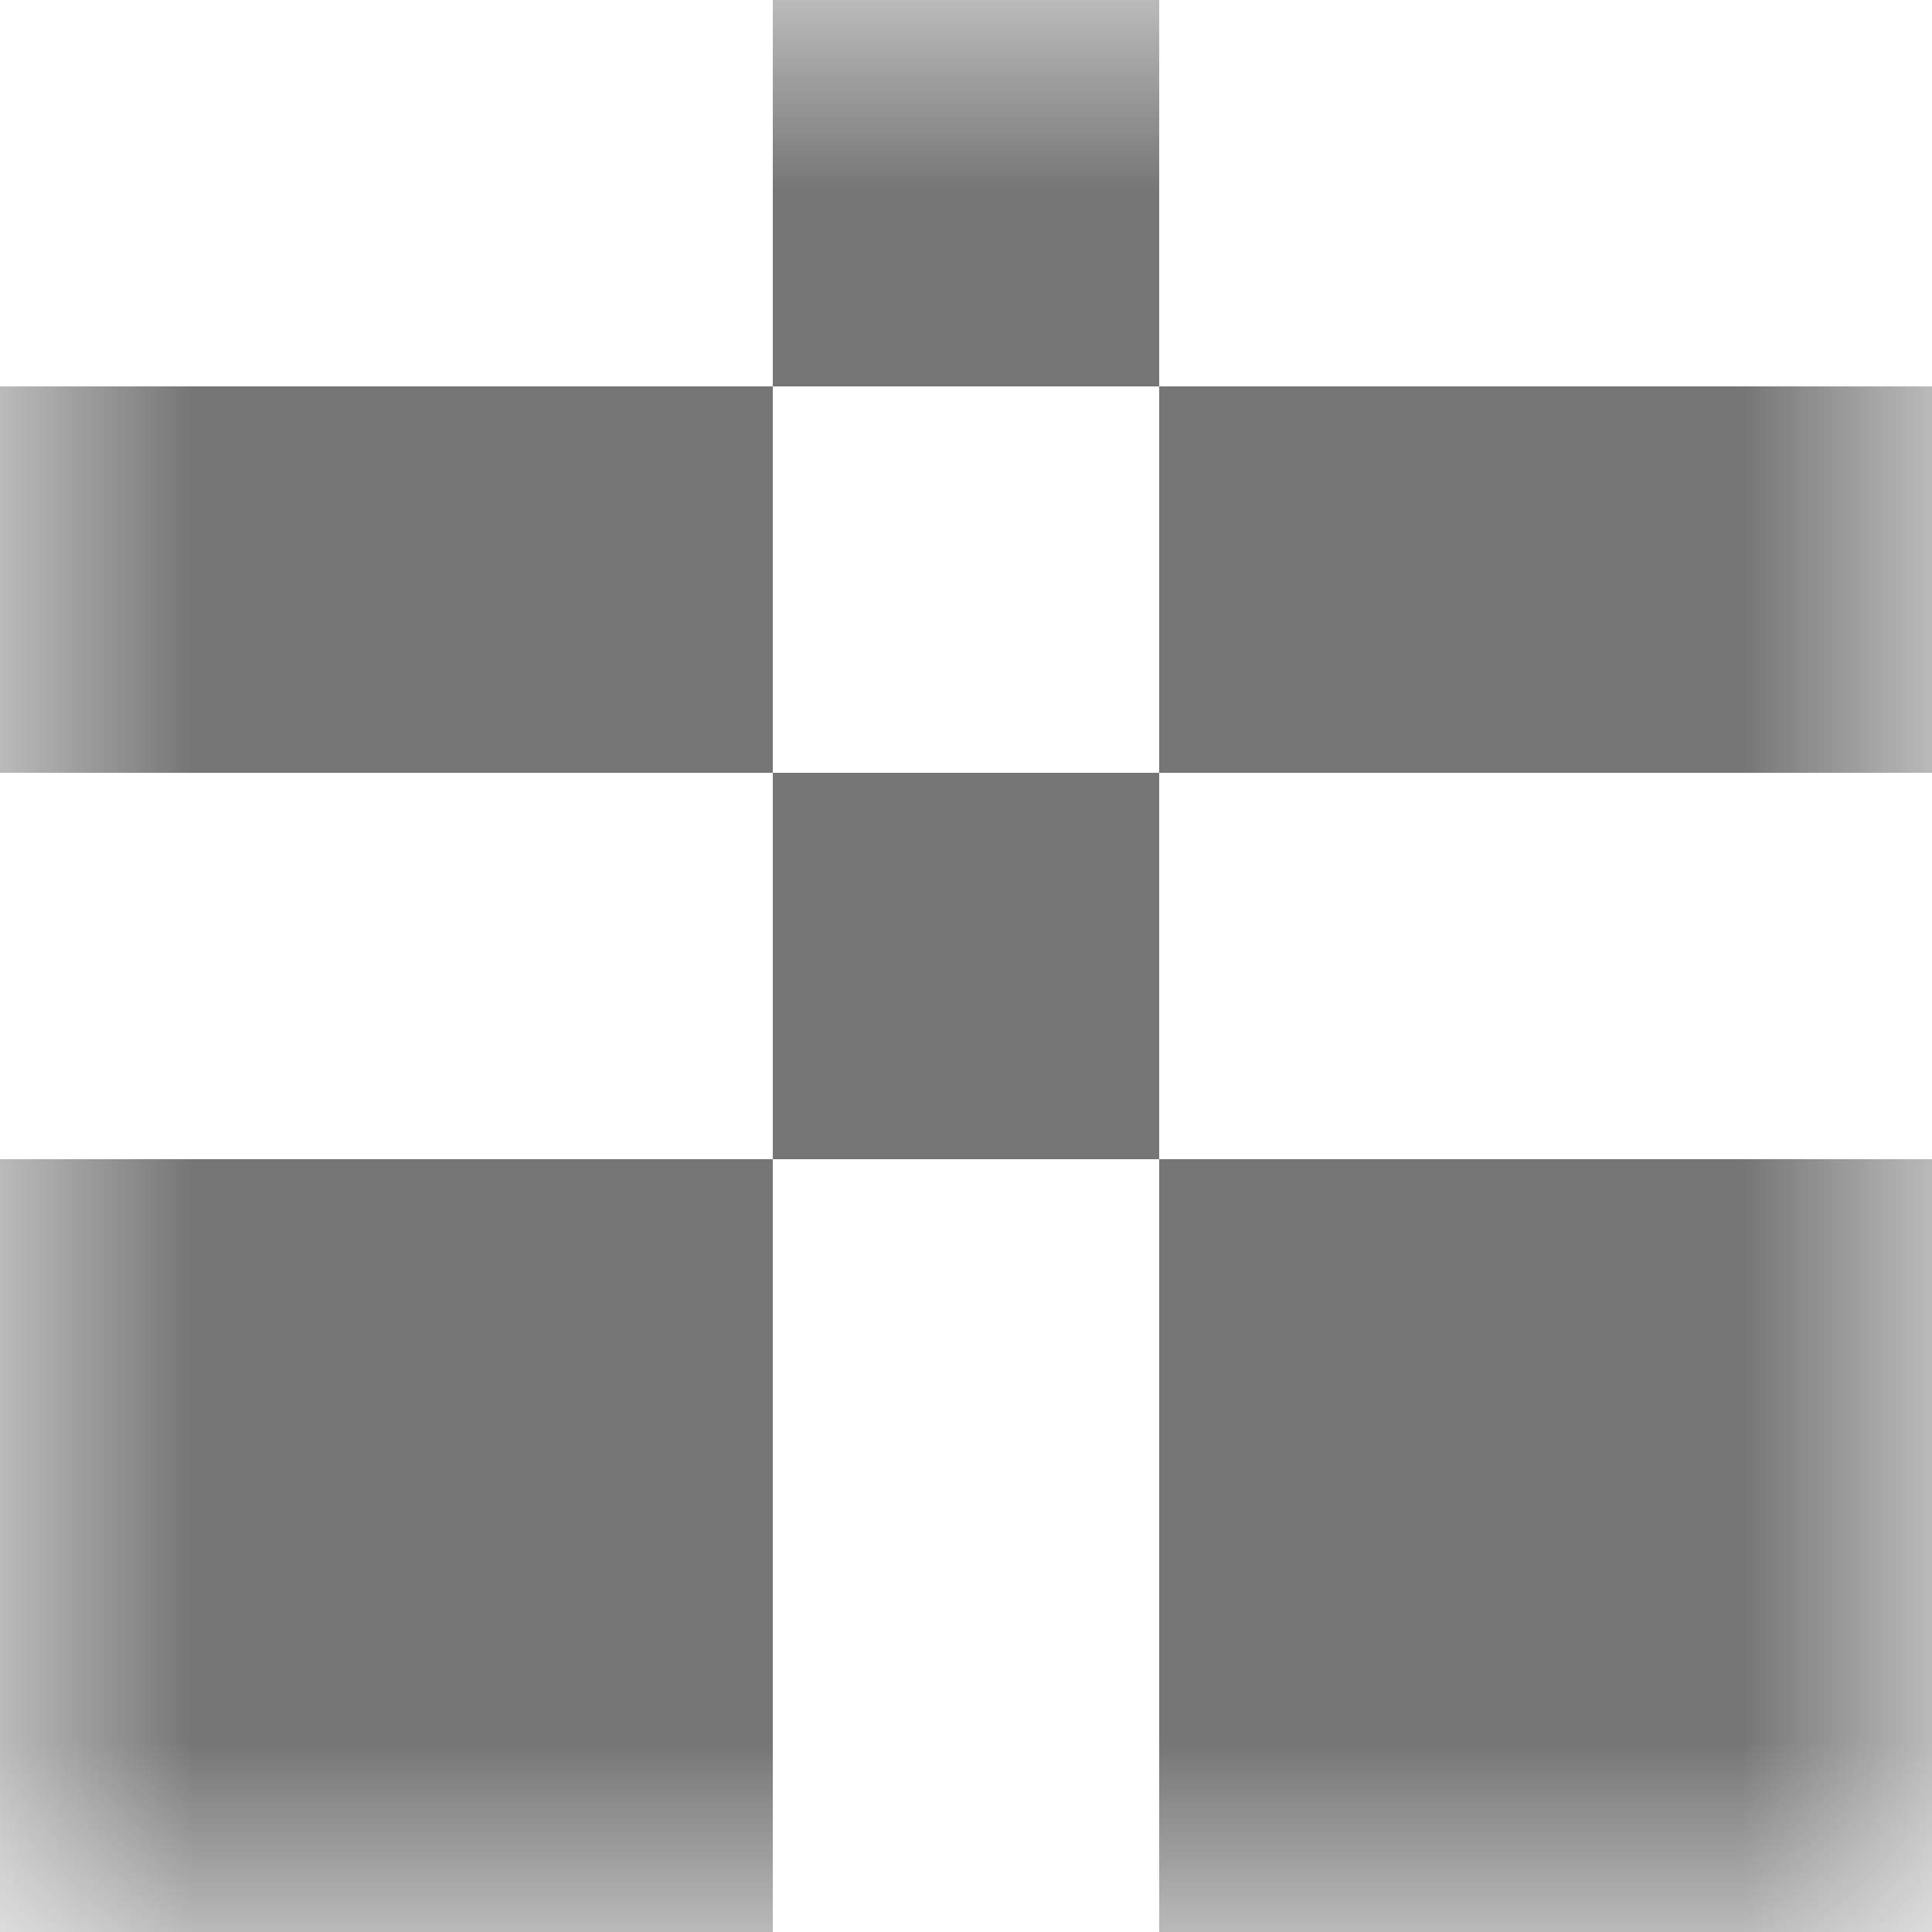 <svg xmlns="http://www.w3.org/2000/svg" viewBox="0 0 5 5" fill="none" shape-rendering="crispEdges"><mask id="viewboxMask"><rect width="5" height="5" rx="0" ry="0" x="0" y="0" fill="#fff" /></mask><g mask="url(#viewboxMask)"><path fill="#757575" d="M2 0h1v1H2z"/><path d="M2 1H0v1h2V1ZM5 1H3v1h2V1Z" fill="#757575"/><path fill="#757575" d="M2 2h1v1H2z"/><path d="M2 3H0v1h2V3ZM5 3H3v1h2V3Z" fill="#757575"/><path d="M2 4H0v1h2V4ZM5 4H3v1h2V4Z" fill="#757575"/></g></svg>